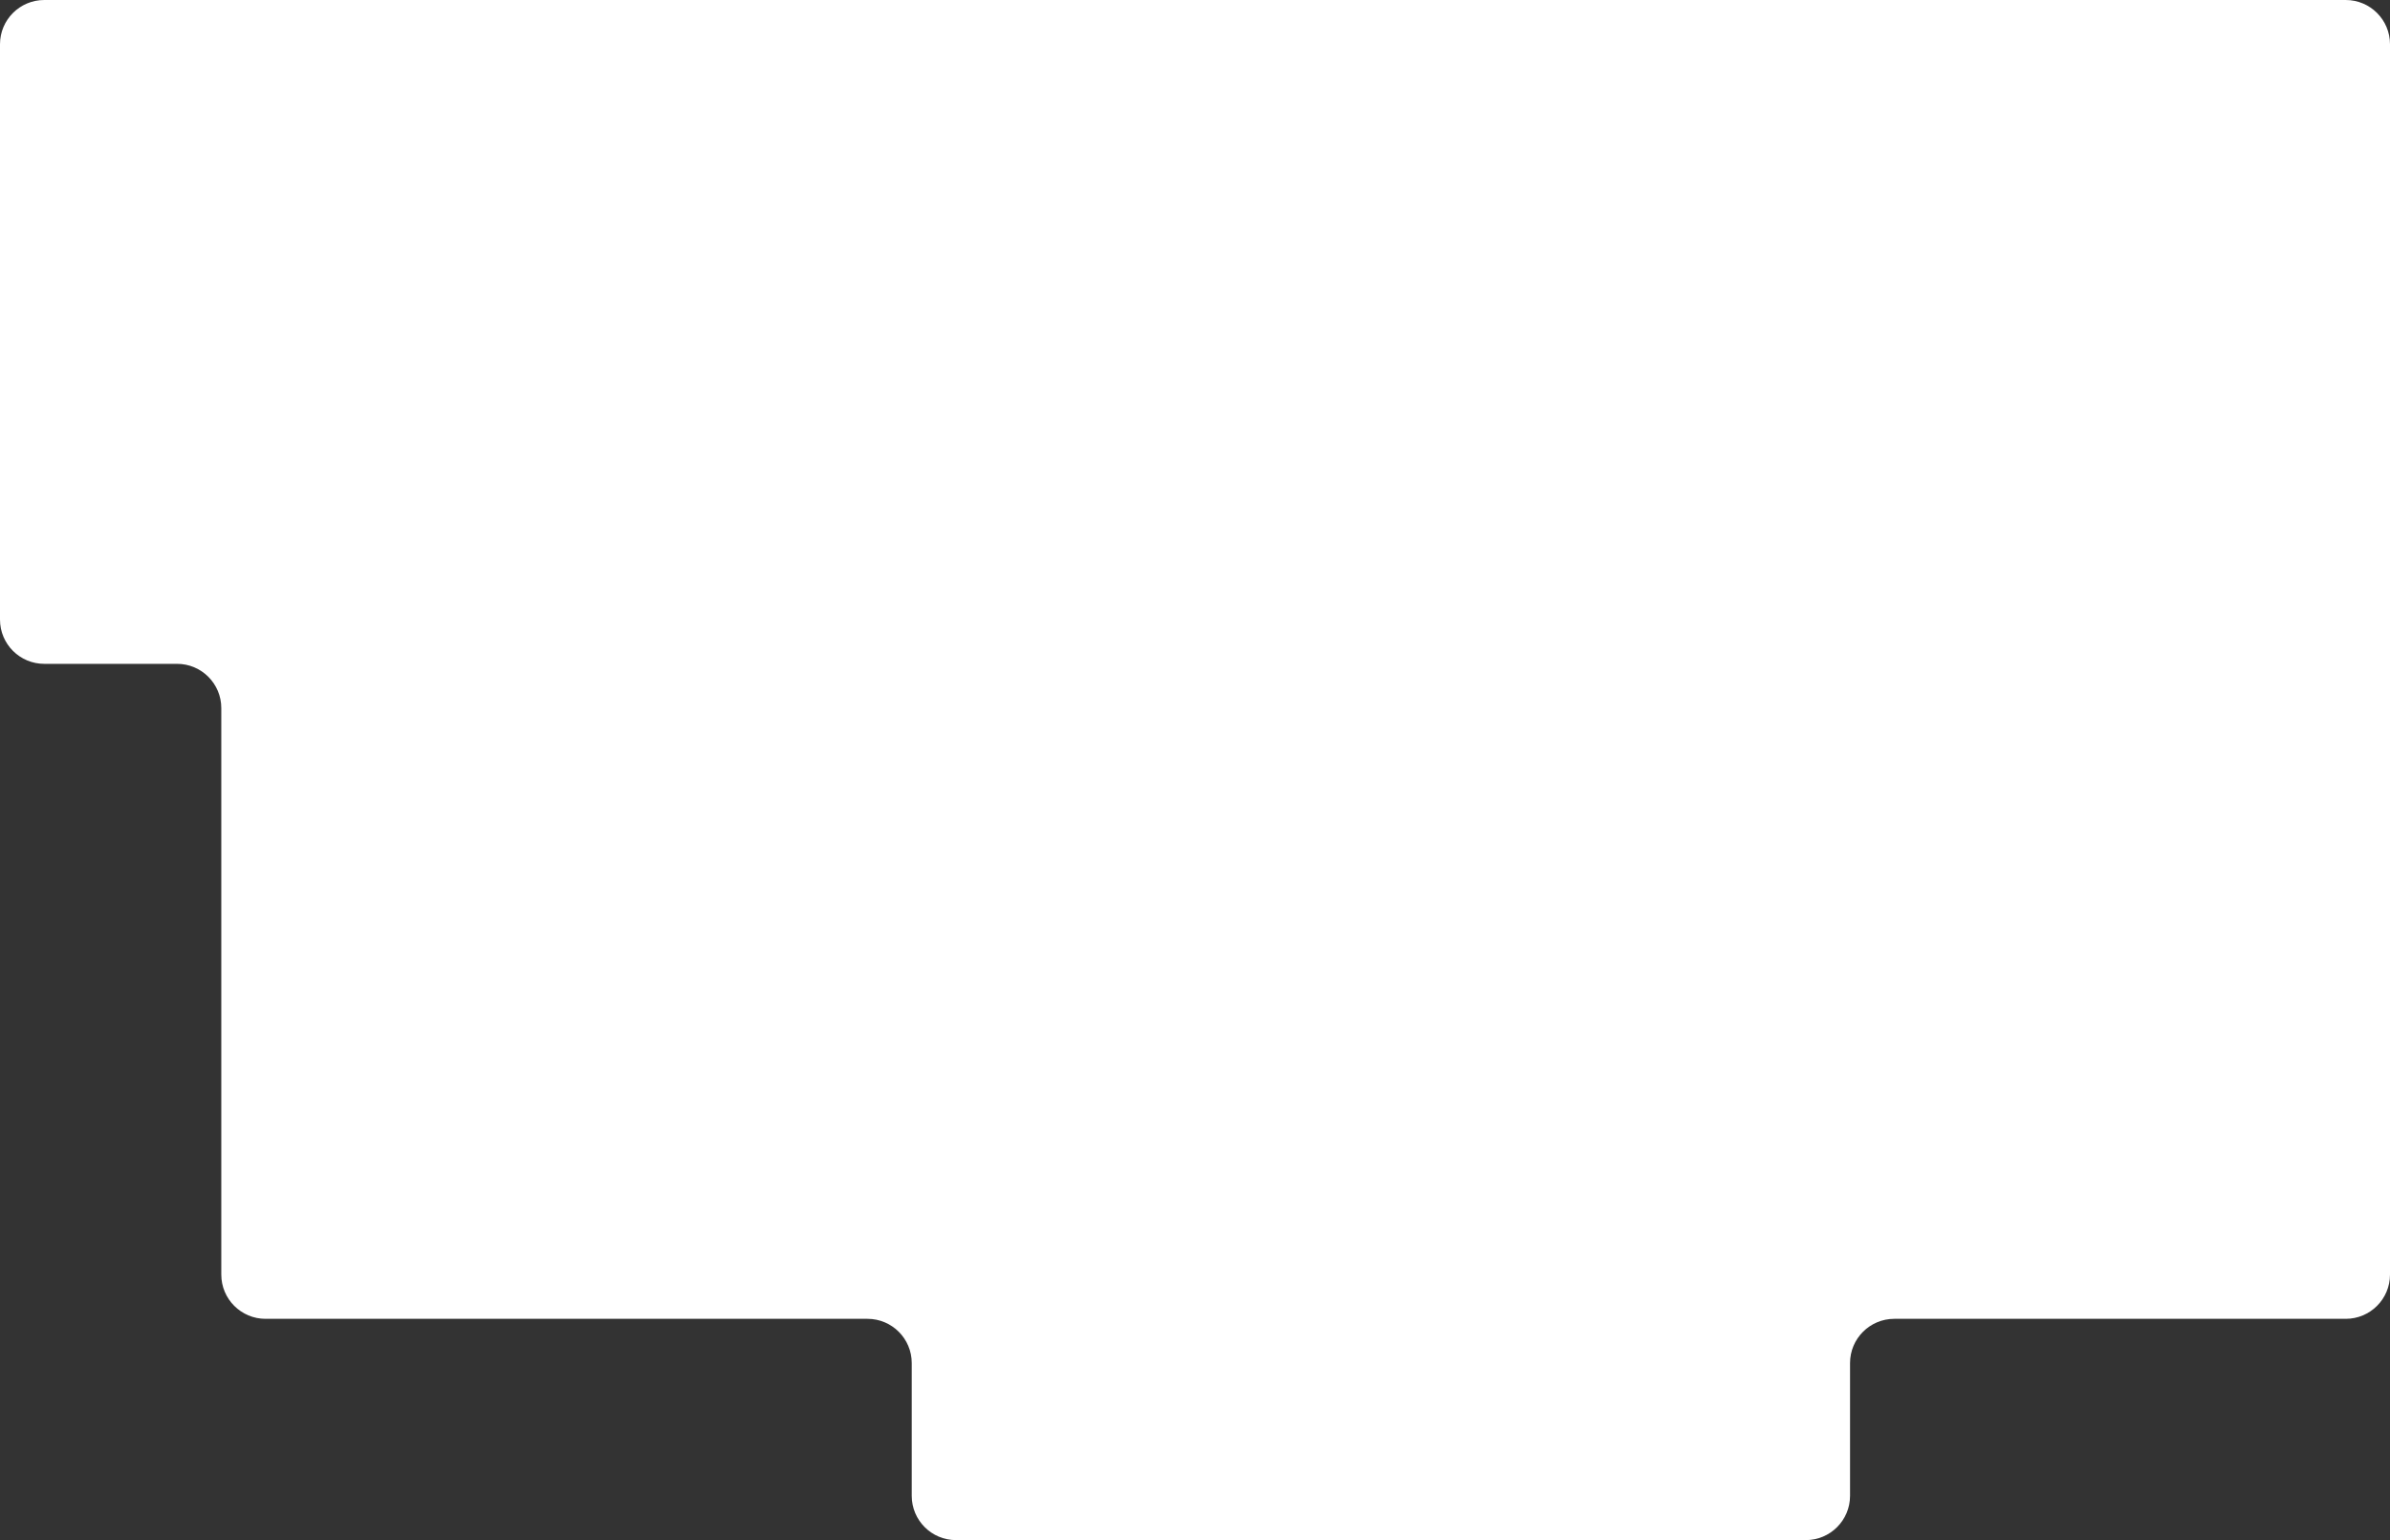 <svg width="540" height="348" viewBox="0 0 540 348" fill="none" xmlns="http://www.w3.org/2000/svg">
<rect x="0" y="0" width="540" height="348" fill="#333333" stroke="none"/>
<path fill-rule="evenodd" clip-rule="evenodd" d="M0 10C0 4.477 4.477 0 10 0H530C535.523 0 540 4.477 540 10V128V140V288C540 293.523 535.523 298 530 298H428C422.477 298 418 302.477 418 308V338C418 343.523 413.523 348 408 348H216C210.477 348 206 343.523 206 338V308C206 302.477 201.523 298 196 298H60C54.477 298 50 293.523 50 288V160C50 154.477 45.523 150 40 150H10C4.477 150 0 145.523 0 140V10Z" fill="white"/>
</svg>
